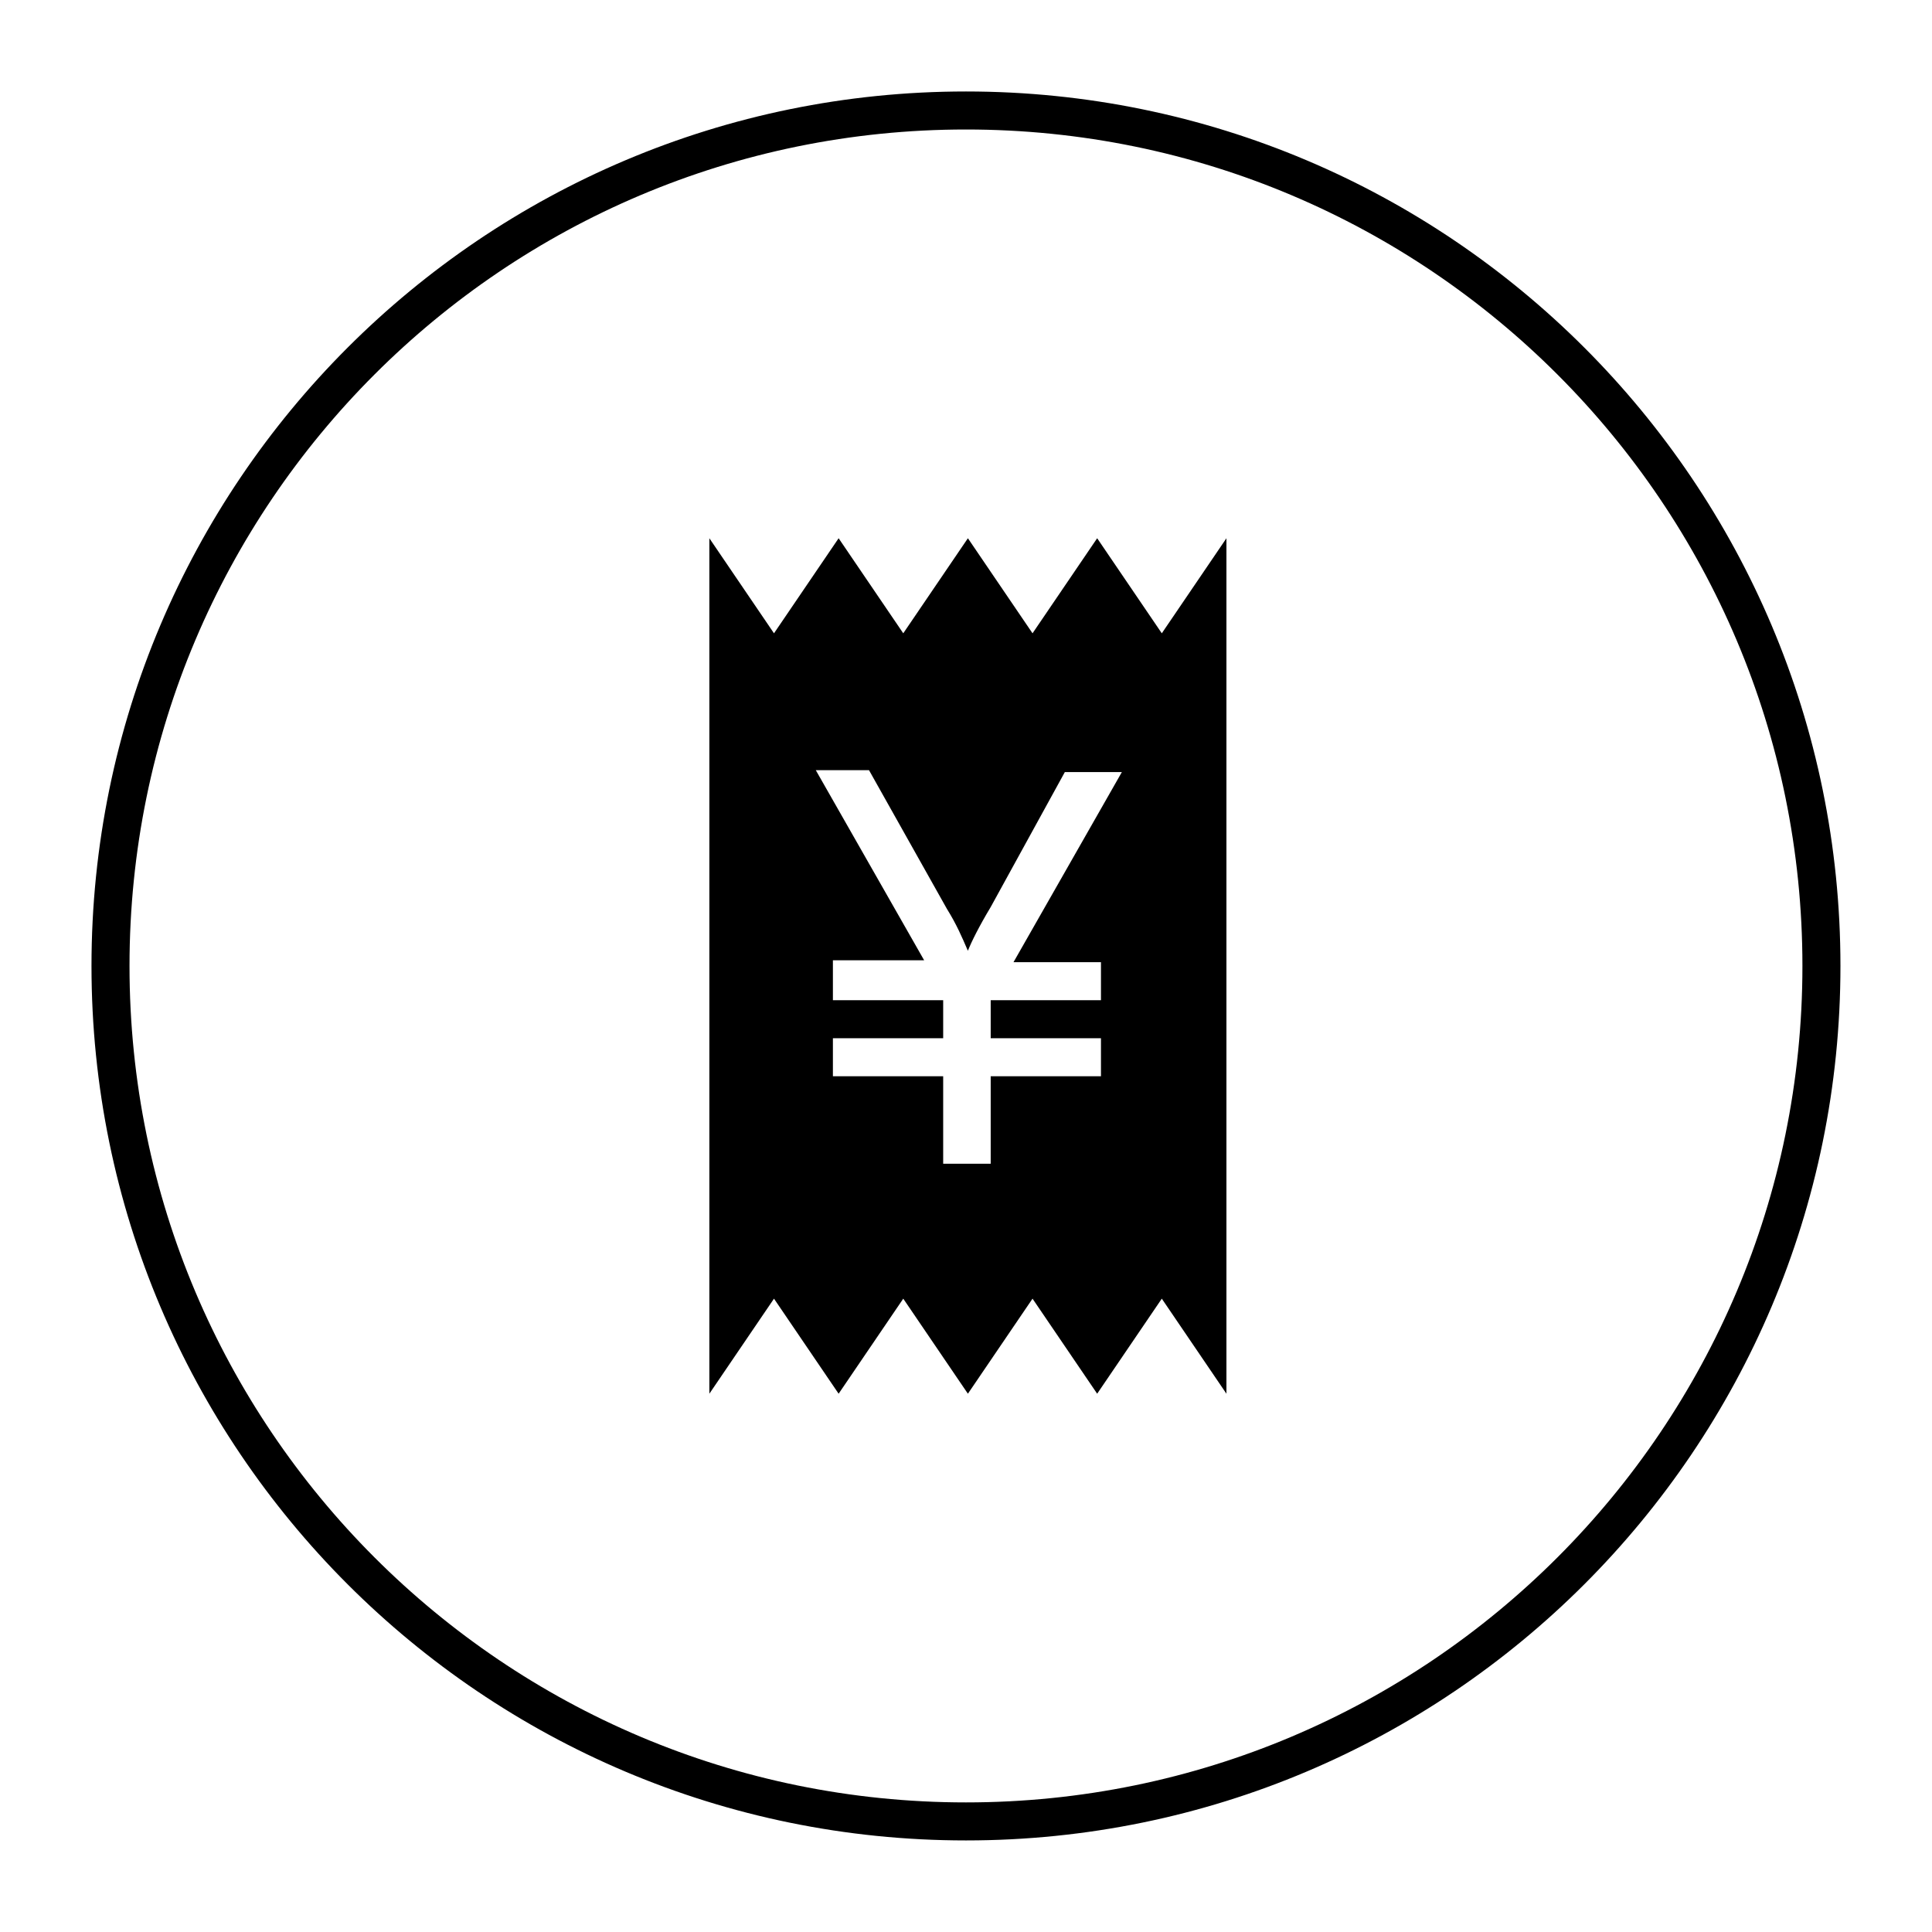 <?xml version="1.0" encoding="UTF-8"?>
<!-- Uploaded to: ICON Repo, www.svgrepo.com, Generator: ICON Repo Mixer Tools -->
<svg width="800px" height="800px" version="1.1" viewBox="144 144 512 512" xmlns="http://www.w3.org/2000/svg">
 <defs>
  <clipPath id="a">
   <path d="m148.09 148.09h503.81v503.81h-503.81z"/>
  </clipPath>
 </defs>
 <g clip-path="url(#a)">
  <path transform="matrix(5.038 0 0 5.038 148.09 148.09)" d="m95 50c0 24.853-20.147 44.999-44.999 44.999-24.853 0-45-20.147-45-44.999 0-24.853 20.147-45 45-45 24.853 0 44.999 20.147 44.999 45" fill="none" stroke="#000000" stroke-miterlimit="10" stroke-width="2"/>
 </g>
 <path d="m434.76 286.64-17.129 25.191-17.129-25.191-17.129 25.191-17.129-25.191-17.129 25.191-17.129-25.191v226.71l17.129-25.191 17.129 25.191 17.129-25.191 17.129 25.191 17.129-25.191 17.129 25.191 17.129-25.191 17.129 25.191v-226.71l-17.129 25.191zm1.008 111.85v10.578h-29.223v10.078h29.223v10.078h-29.223v23.176h-12.594v-23.176h-29.223v-10.078h29.223v-10.078h-29.223v-10.578h24.184l-28.719-50.383h14.105l20.656 36.777c2.519 4.031 4.031 7.559 5.543 11.082 1.008-2.519 3.023-6.551 6.047-11.586l19.648-35.77h15.113l-28.719 50.383h23.18z"/>
</svg>